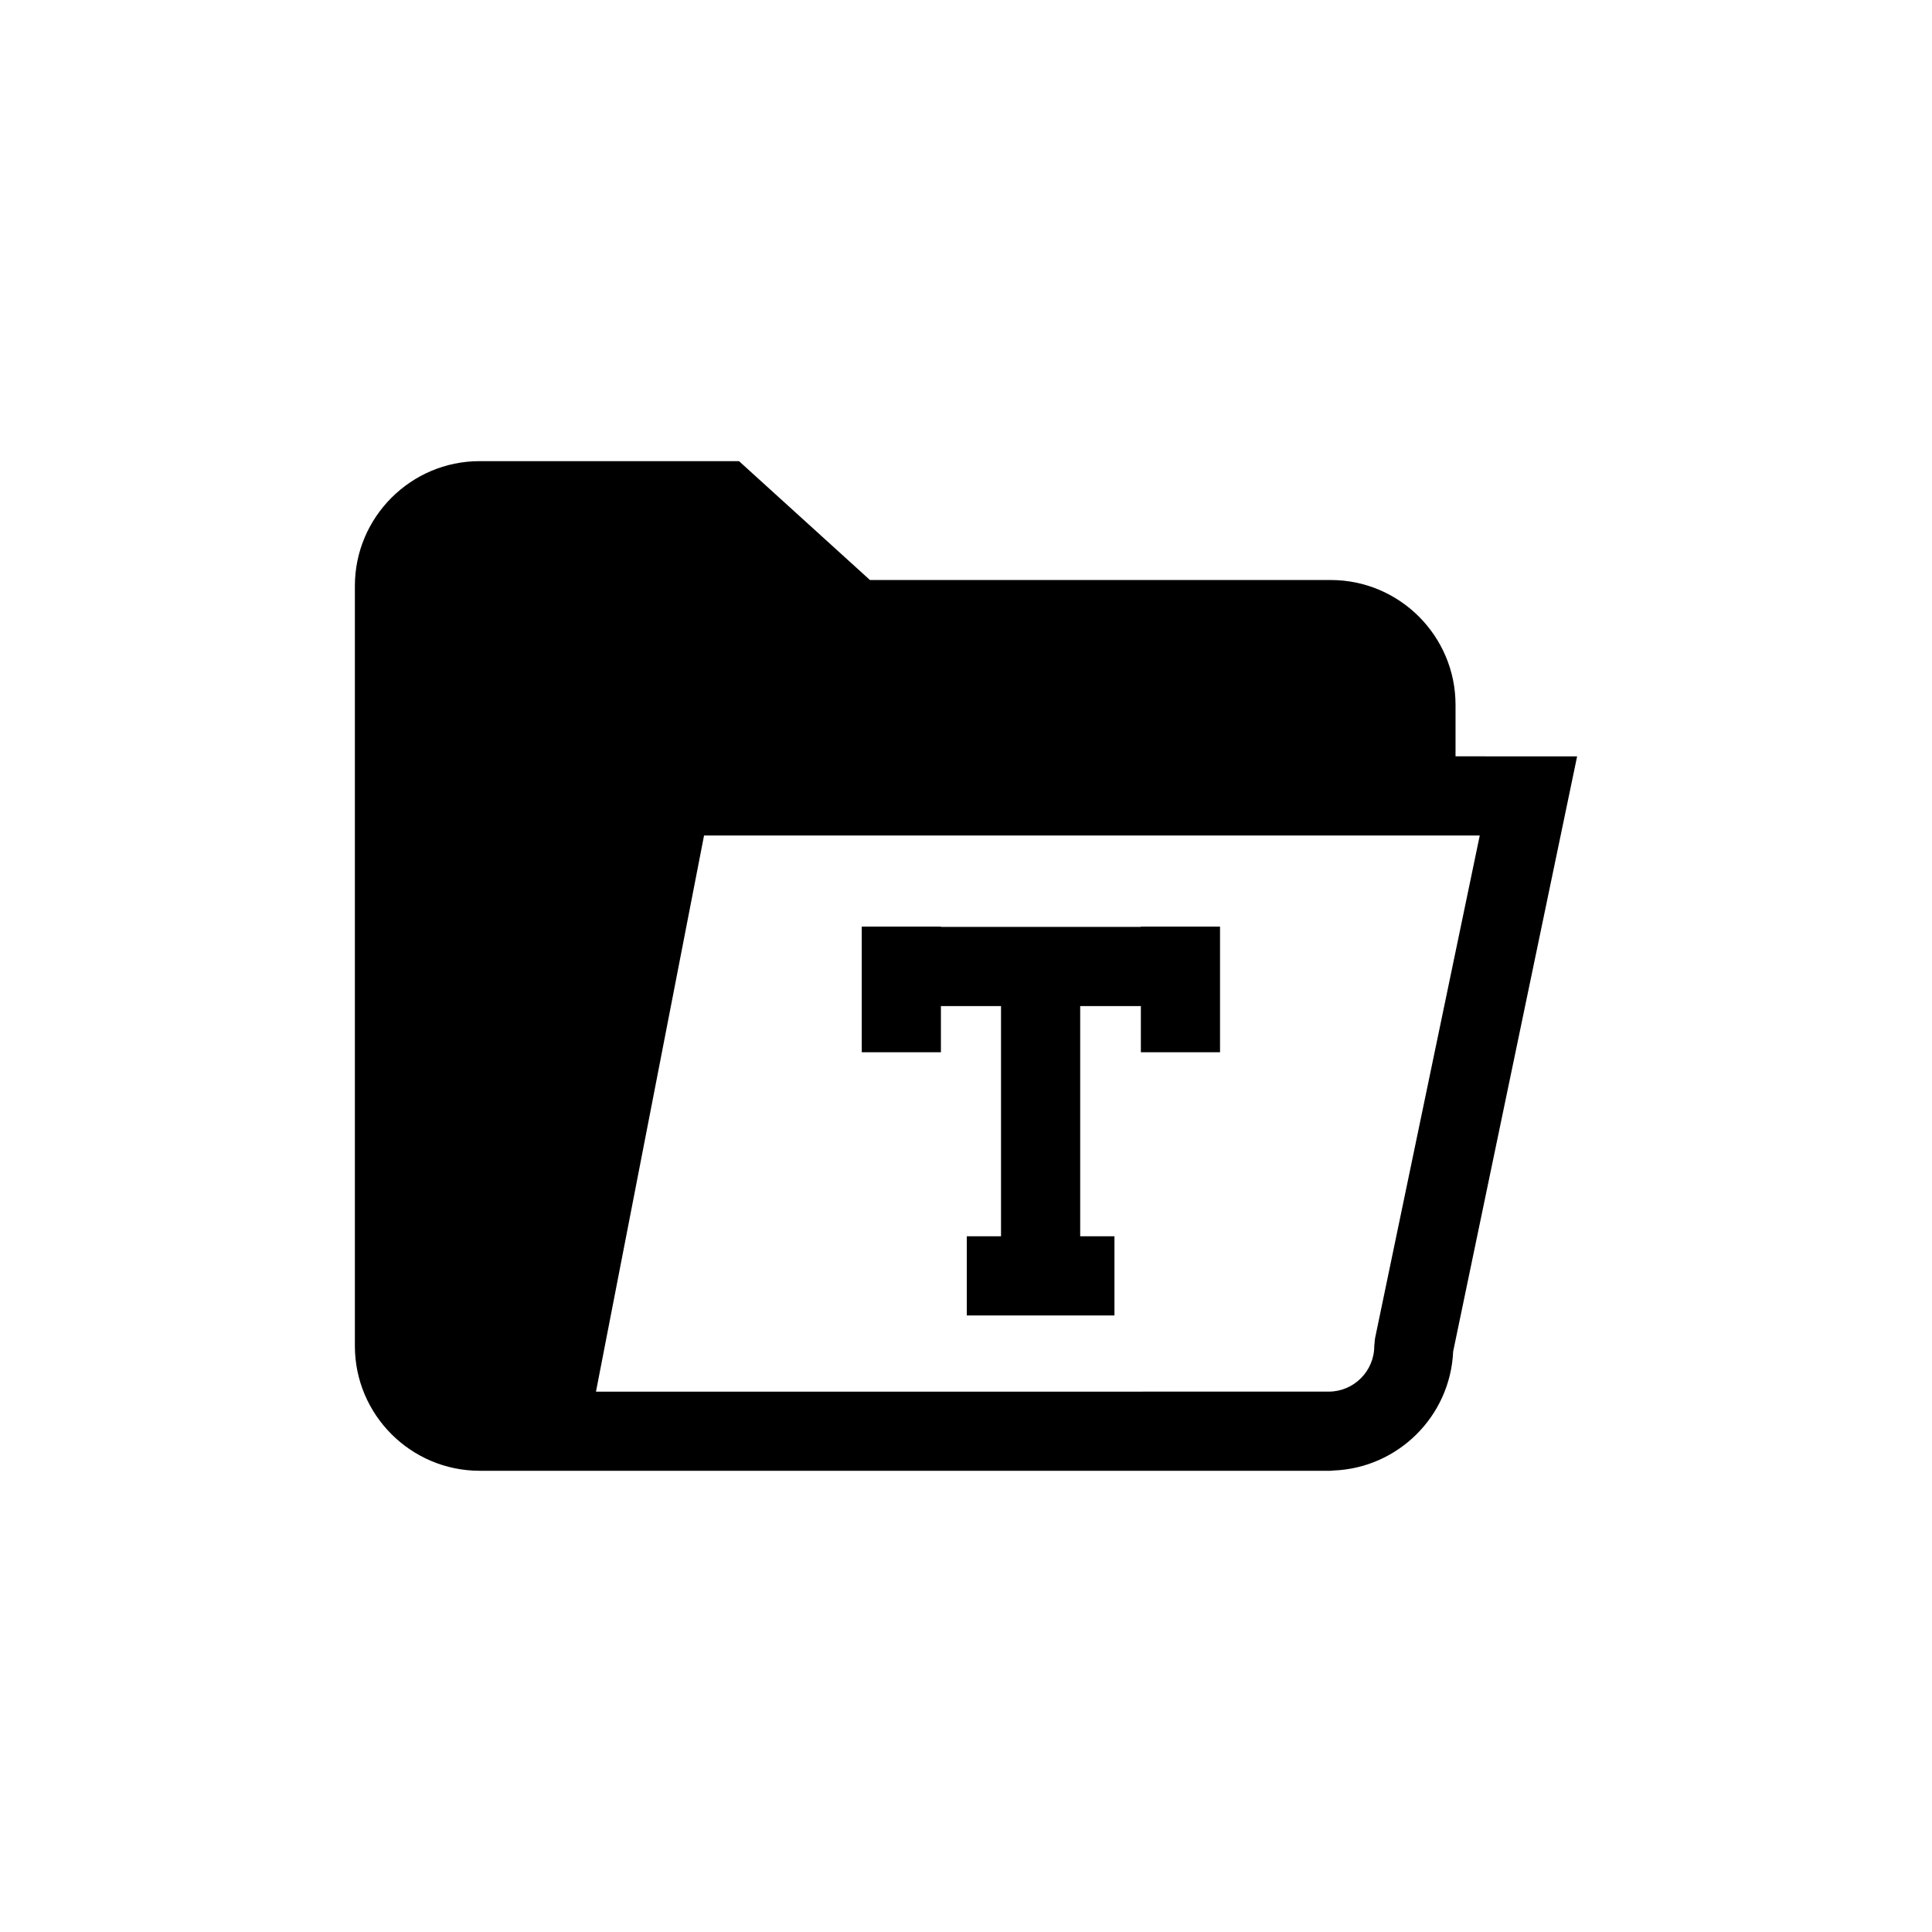 <?xml version="1.0" encoding="UTF-8"?>
<!-- Uploaded to: ICON Repo, www.svgrepo.com, Generator: ICON Repo Mixer Tools -->
<svg fill="#000000" width="800px" height="800px" version="1.1" viewBox="144 144 512 512" xmlns="http://www.w3.org/2000/svg">
 <g>
  <path d="m529.11 502.11 32.844-157.67-32.223-0.004v-13.645c0-18.242-14.836-33.082-33.074-33.082h-122.11l-34.699-31.5-68.723-0.004c-18.238 0-33.078 14.84-33.078 33.082v201.4c0 18.246 14.84 33.082 33.074 33.082l208.46 0.008 17.074-0.008c0.195 0 0.371-0.047 0.559-0.059 17.246-0.578 31.156-14.398 31.891-31.605zm7.039-136.69-27.723 133.12c-0.098 0.473-0.121 0.961-0.156 1.453-0.016 0.23-0.074 0.465-0.074 0.688v0.012c0.004 6.672-5.426 12.102-12.098 12.102l-194.16 0.004 28.641-147.38z"/>
  <path d="m446.34 389.64h-52.988v-0.078h-20.977v33.297h20.977v-12.238h15.93v61.008h-9.074v20.977h39.133v-20.977h-9.078v-61.008h16.078v12.238h20.98v-33.297h-20.98z"/>
 </g>
</svg>